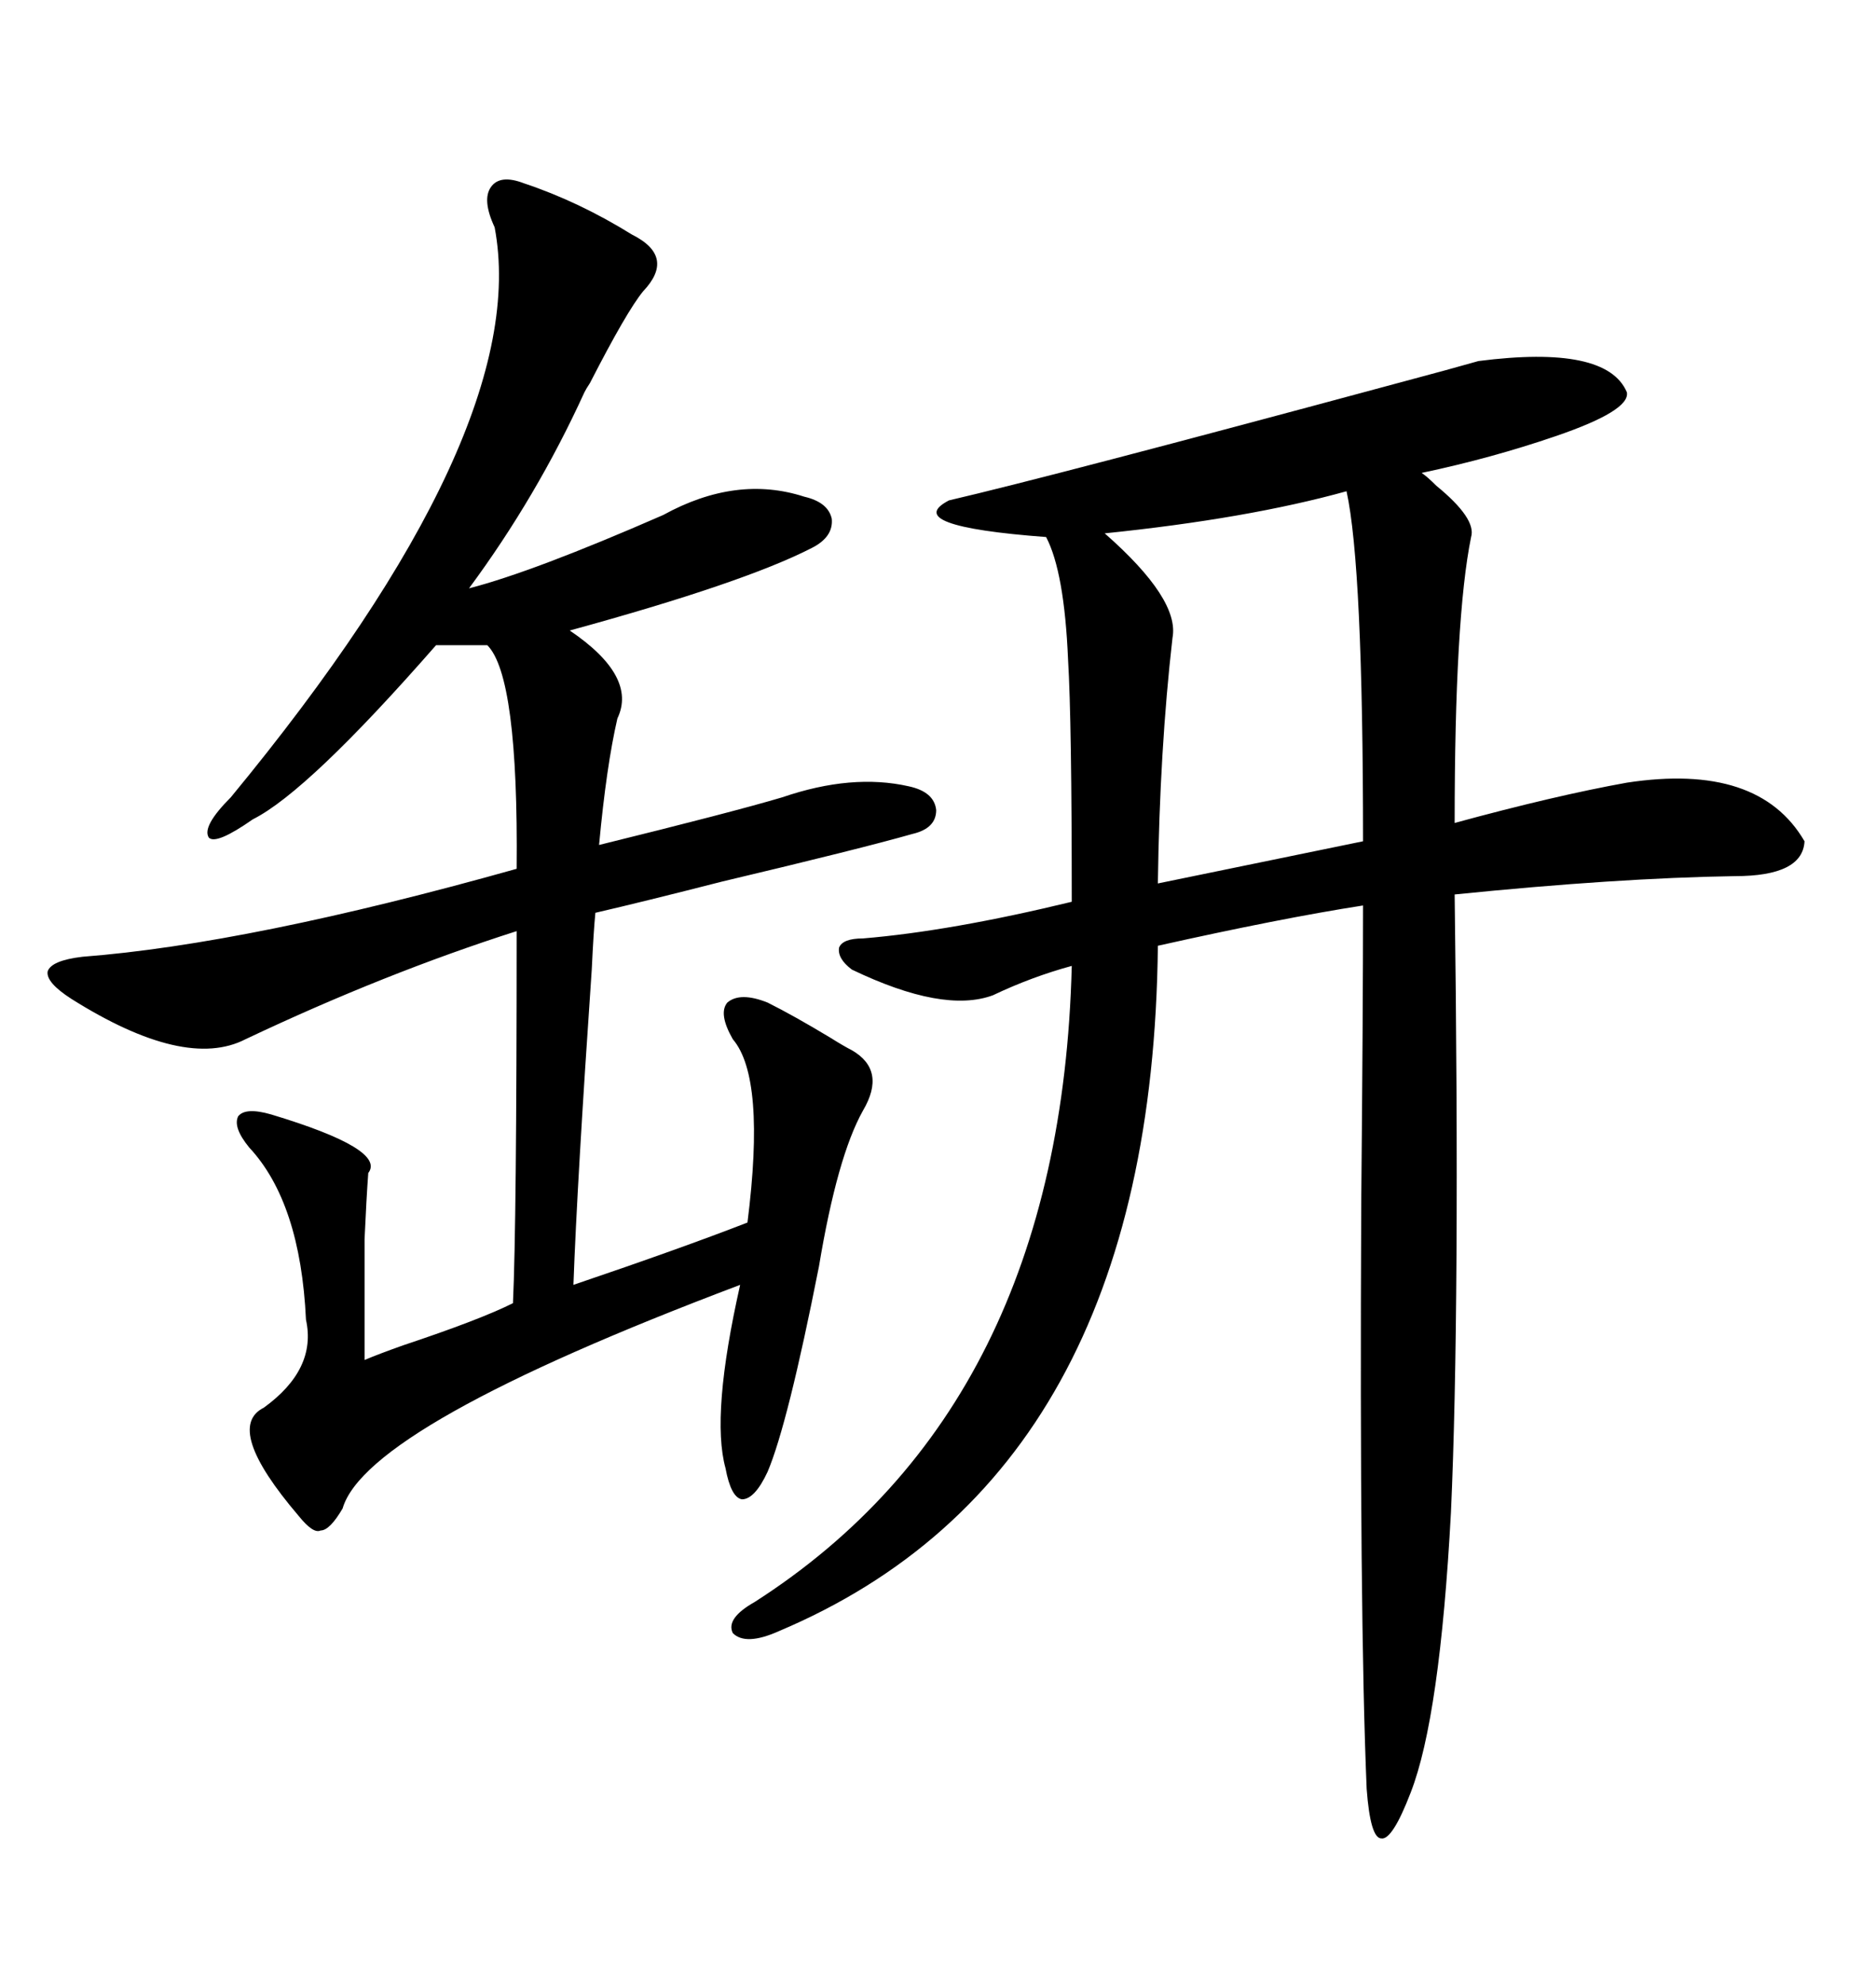 <svg xmlns="http://www.w3.org/2000/svg" xmlns:xlink="http://www.w3.org/1999/xlink" width="300" height="317.285"><path d="M236.43 57.71L236.43 57.71Q256.93 55.08 260.16 62.70L260.16 62.70Q260.74 65.63 248.73 69.73L248.73 69.73Q238.48 73.24 227.34 75.59L227.34 75.59Q228.22 76.17 229.69 77.64L229.69 77.64Q236.13 82.91 235.25 85.84L235.25 85.84Q232.62 98.73 232.62 131.54L232.62 131.54Q248.73 127.15 260.16 125.10L260.16 125.10Q281.25 121.88 288.57 134.47L288.57 134.47Q288.28 140.04 277.44 140.04L277.44 140.04Q258.69 140.33 232.62 142.97L232.62 142.97Q233.50 209.18 232.03 241.70L232.03 241.70Q230.27 274.51 225.59 286.52L225.59 286.52Q222.66 294.14 220.90 293.85L220.90 293.85Q219.14 293.85 218.55 285.94L218.55 285.94Q217.38 258.40 217.68 192.48L217.68 192.48Q217.97 161.43 217.97 144.73L217.97 144.73Q204.79 146.78 185.16 151.17L185.16 151.17Q184.28 235.55 124.51 260.74L124.51 260.74Q119.24 263.09 117.19 261.04L117.19 261.04Q116.02 258.69 120.70 256.05L120.70 256.05Q169.63 224.71 171.39 154.39L171.39 154.39Q164.94 156.15 158.79 159.08L158.79 159.08Q150.88 162.01 136.23 154.98L136.23 154.98Q133.89 153.22 134.18 151.46L134.18 151.46Q134.77 150 137.99 150L137.99 150Q152.05 148.83 171.39 144.14L171.39 144.14Q171.39 115.14 170.80 105.47L170.80 105.47Q170.21 91.41 167.29 85.84L167.29 85.84Q143.85 84.08 151.76 79.98L151.76 79.98Q168.16 76.17 223.54 61.23L223.54 61.23Q232.32 58.89 236.43 57.71ZM83.79 29.30L83.79 29.30Q92.58 32.23 101.07 37.50L101.07 37.50Q108.11 41.02 102.83 46.58L102.83 46.58Q100.20 49.80 94.34 61.23L94.34 61.23Q93.75 62.11 93.46 62.70L93.46 62.70Q85.84 79.39 75 94.04L75 94.04Q85.25 91.41 106.05 82.32L106.05 82.32Q117.77 75.88 128.61 79.39L128.61 79.39Q132.42 80.27 133.01 82.91L133.01 82.91Q133.30 85.84 129.79 87.60L129.79 87.60Q118.95 93.16 91.11 100.78L91.11 100.78Q101.95 108.11 98.73 114.84L98.73 114.84Q96.97 122.46 95.80 135.06L95.80 135.06Q117.19 129.79 125.10 127.44L125.10 127.44Q136.23 123.63 145.31 125.68L145.31 125.68Q149.41 126.56 149.71 129.49L149.71 129.49Q149.71 132.42 145.90 133.30L145.90 133.30Q137.70 135.64 115.43 140.92L115.43 140.92Q102.83 144.14 95.21 145.90L95.21 145.90Q94.92 148.83 94.63 154.98L94.63 154.98Q92.29 188.96 91.70 205.37L91.70 205.37Q108.98 199.51 119.53 195.41L119.53 195.41Q122.46 172.27 117.19 166.11L117.19 166.11Q114.84 162.01 116.31 160.25L116.31 160.25Q118.36 158.50 122.75 160.25L122.75 160.25Q126.86 162.30 132.71 165.82L132.71 165.82Q135.06 167.29 136.23 167.87L136.23 167.87Q141.80 171.09 137.99 177.54L137.99 177.54Q133.89 184.86 130.96 202.44L130.96 202.44Q125.98 227.64 122.75 235.25L122.75 235.25Q120.70 239.65 118.65 239.65L118.65 239.65Q116.89 239.36 116.02 234.67L116.02 234.67Q113.67 226.17 118.36 205.37L118.36 205.37Q58.59 227.93 54.79 241.11L54.79 241.11Q52.73 244.63 51.27 244.63L51.27 244.63Q50.10 245.21 47.75 242.29L47.75 242.29Q35.74 228.22 42.19 225L42.19 225Q50.68 218.85 48.93 210.94L48.93 210.94Q48.05 192.19 39.84 183.40L39.84 183.40Q37.21 180.18 38.09 178.42L38.09 178.42Q39.26 176.95 43.36 178.13L43.36 178.13Q61.82 183.69 58.89 187.50L58.89 187.50Q58.59 191.60 58.30 198.05L58.30 198.05Q58.30 203.32 58.30 217.38L58.30 217.38Q60.35 216.50 64.45 215.04L64.45 215.04Q76.76 210.94 82.03 208.30L82.03 208.30Q82.62 195.70 82.62 148.83L82.62 148.83Q61.52 155.57 39.26 166.11L39.26 166.11Q29.59 171.09 11.43 159.67L11.43 159.67Q7.32 157.03 7.62 155.27L7.62 155.27Q8.20 153.52 13.18 152.93L13.18 152.93Q39.84 150.88 82.62 138.87L82.62 138.87Q82.91 108.11 77.93 103.13L77.93 103.13L69.73 103.13Q49.22 126.56 40.43 130.96L40.43 130.96Q34.57 135.06 33.40 133.89L33.40 133.89Q32.23 132.13 36.91 127.44L36.91 127.44Q85.25 68.85 79.10 36.33L79.10 36.33Q77.05 31.93 78.52 29.88L78.52 29.88Q79.98 27.83 83.79 29.30ZM215.33 78.52L215.33 78.52Q199.51 82.91 176.66 85.25L176.66 85.25Q188.67 95.80 187.50 101.95L187.50 101.95Q185.45 119.82 185.16 141.21L185.16 141.21L217.97 134.47Q217.97 90.53 215.33 78.52Z"/></svg>
